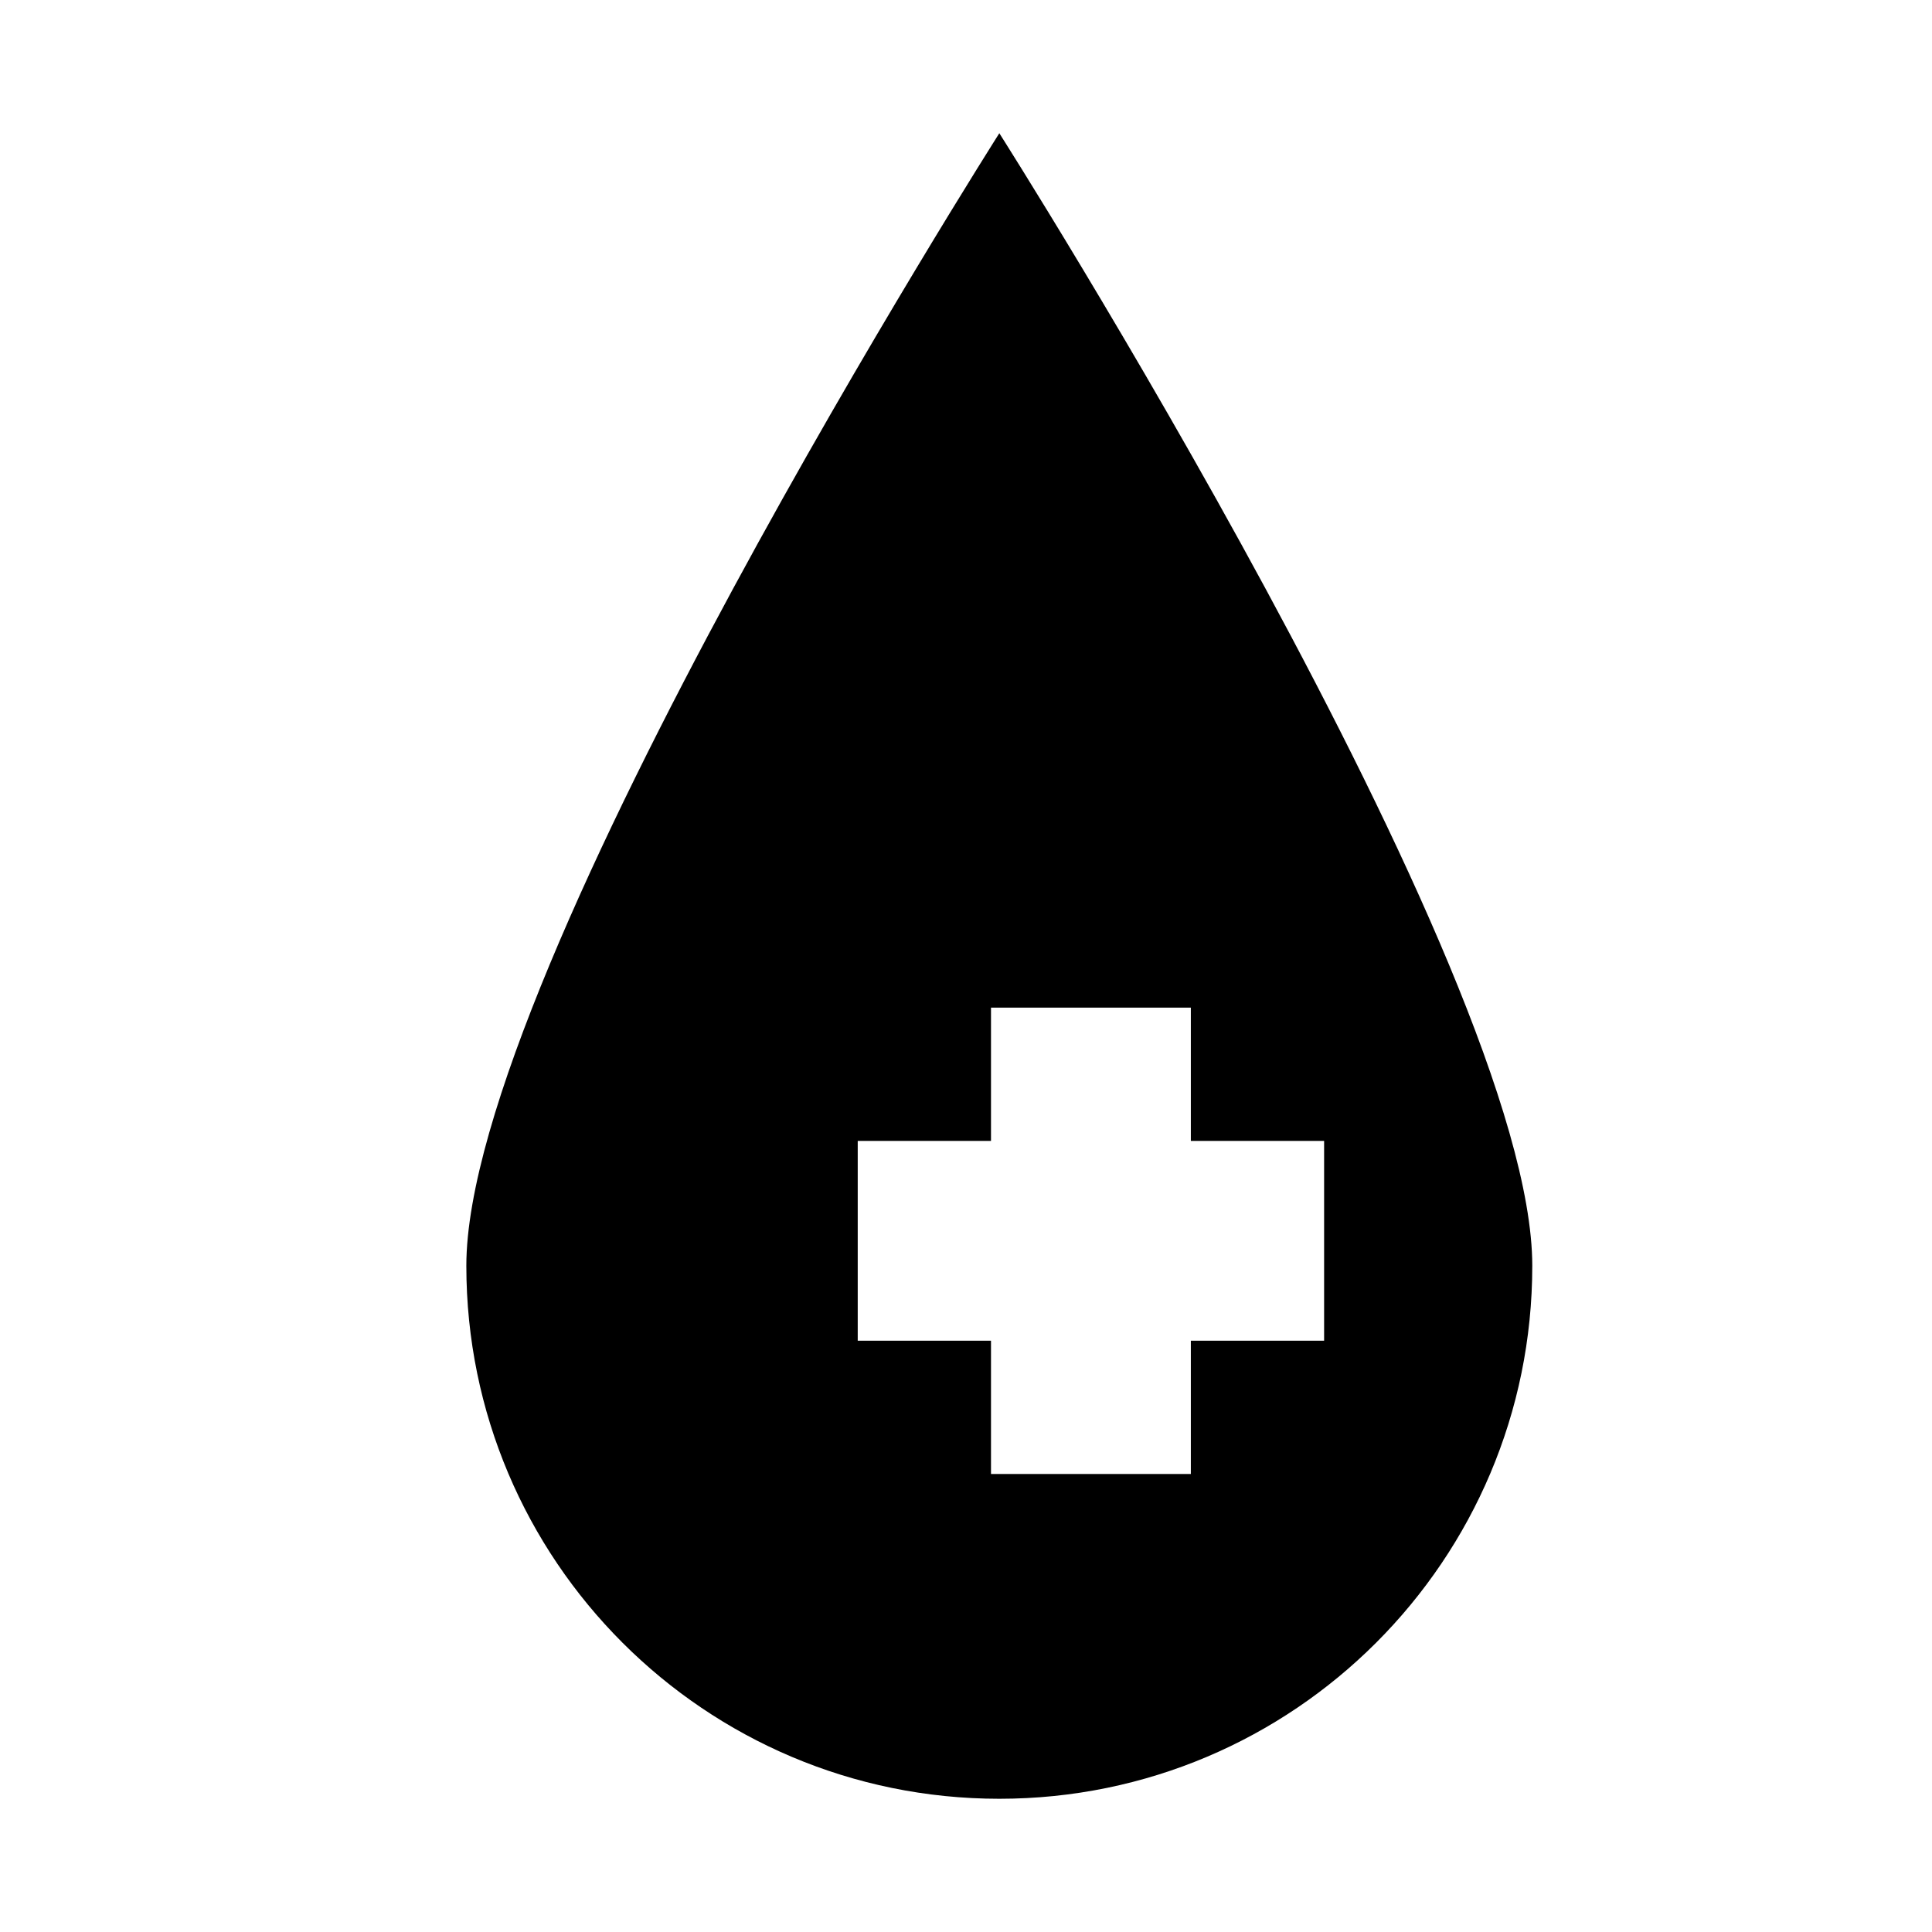 <?xml version="1.0" encoding="UTF-8"?>
<!-- Generated by Pixelmator Pro 3.6.18 -->
<svg width="48" height="48" viewBox="0 0 48 48" xmlns="http://www.w3.org/2000/svg">
    <g id="New">
        <path id="BloodSugar" fill="#000000" fill-rule="evenodd" stroke="none" d="M 24.828 3.31 C 24.828 3.31 38.069 24.135 38.069 31.448 C 38.069 38.761 32.141 44.69 24.828 44.69 C 17.515 44.69 11.586 38.761 11.586 31.448 C 11.586 24.135 24.828 3.31 24.828 3.31 Z M 24.621 25.034 L 29.586 25.034 L 29.586 28.345 L 32.897 28.345 L 32.897 33.31 L 29.586 33.31 L 29.586 36.621 L 24.621 36.621 L 24.621 33.31 L 21.31 33.31 L 21.31 28.345 L 24.621 28.345 L 24.621 25.034 Z"/>
    </g>
</svg>
